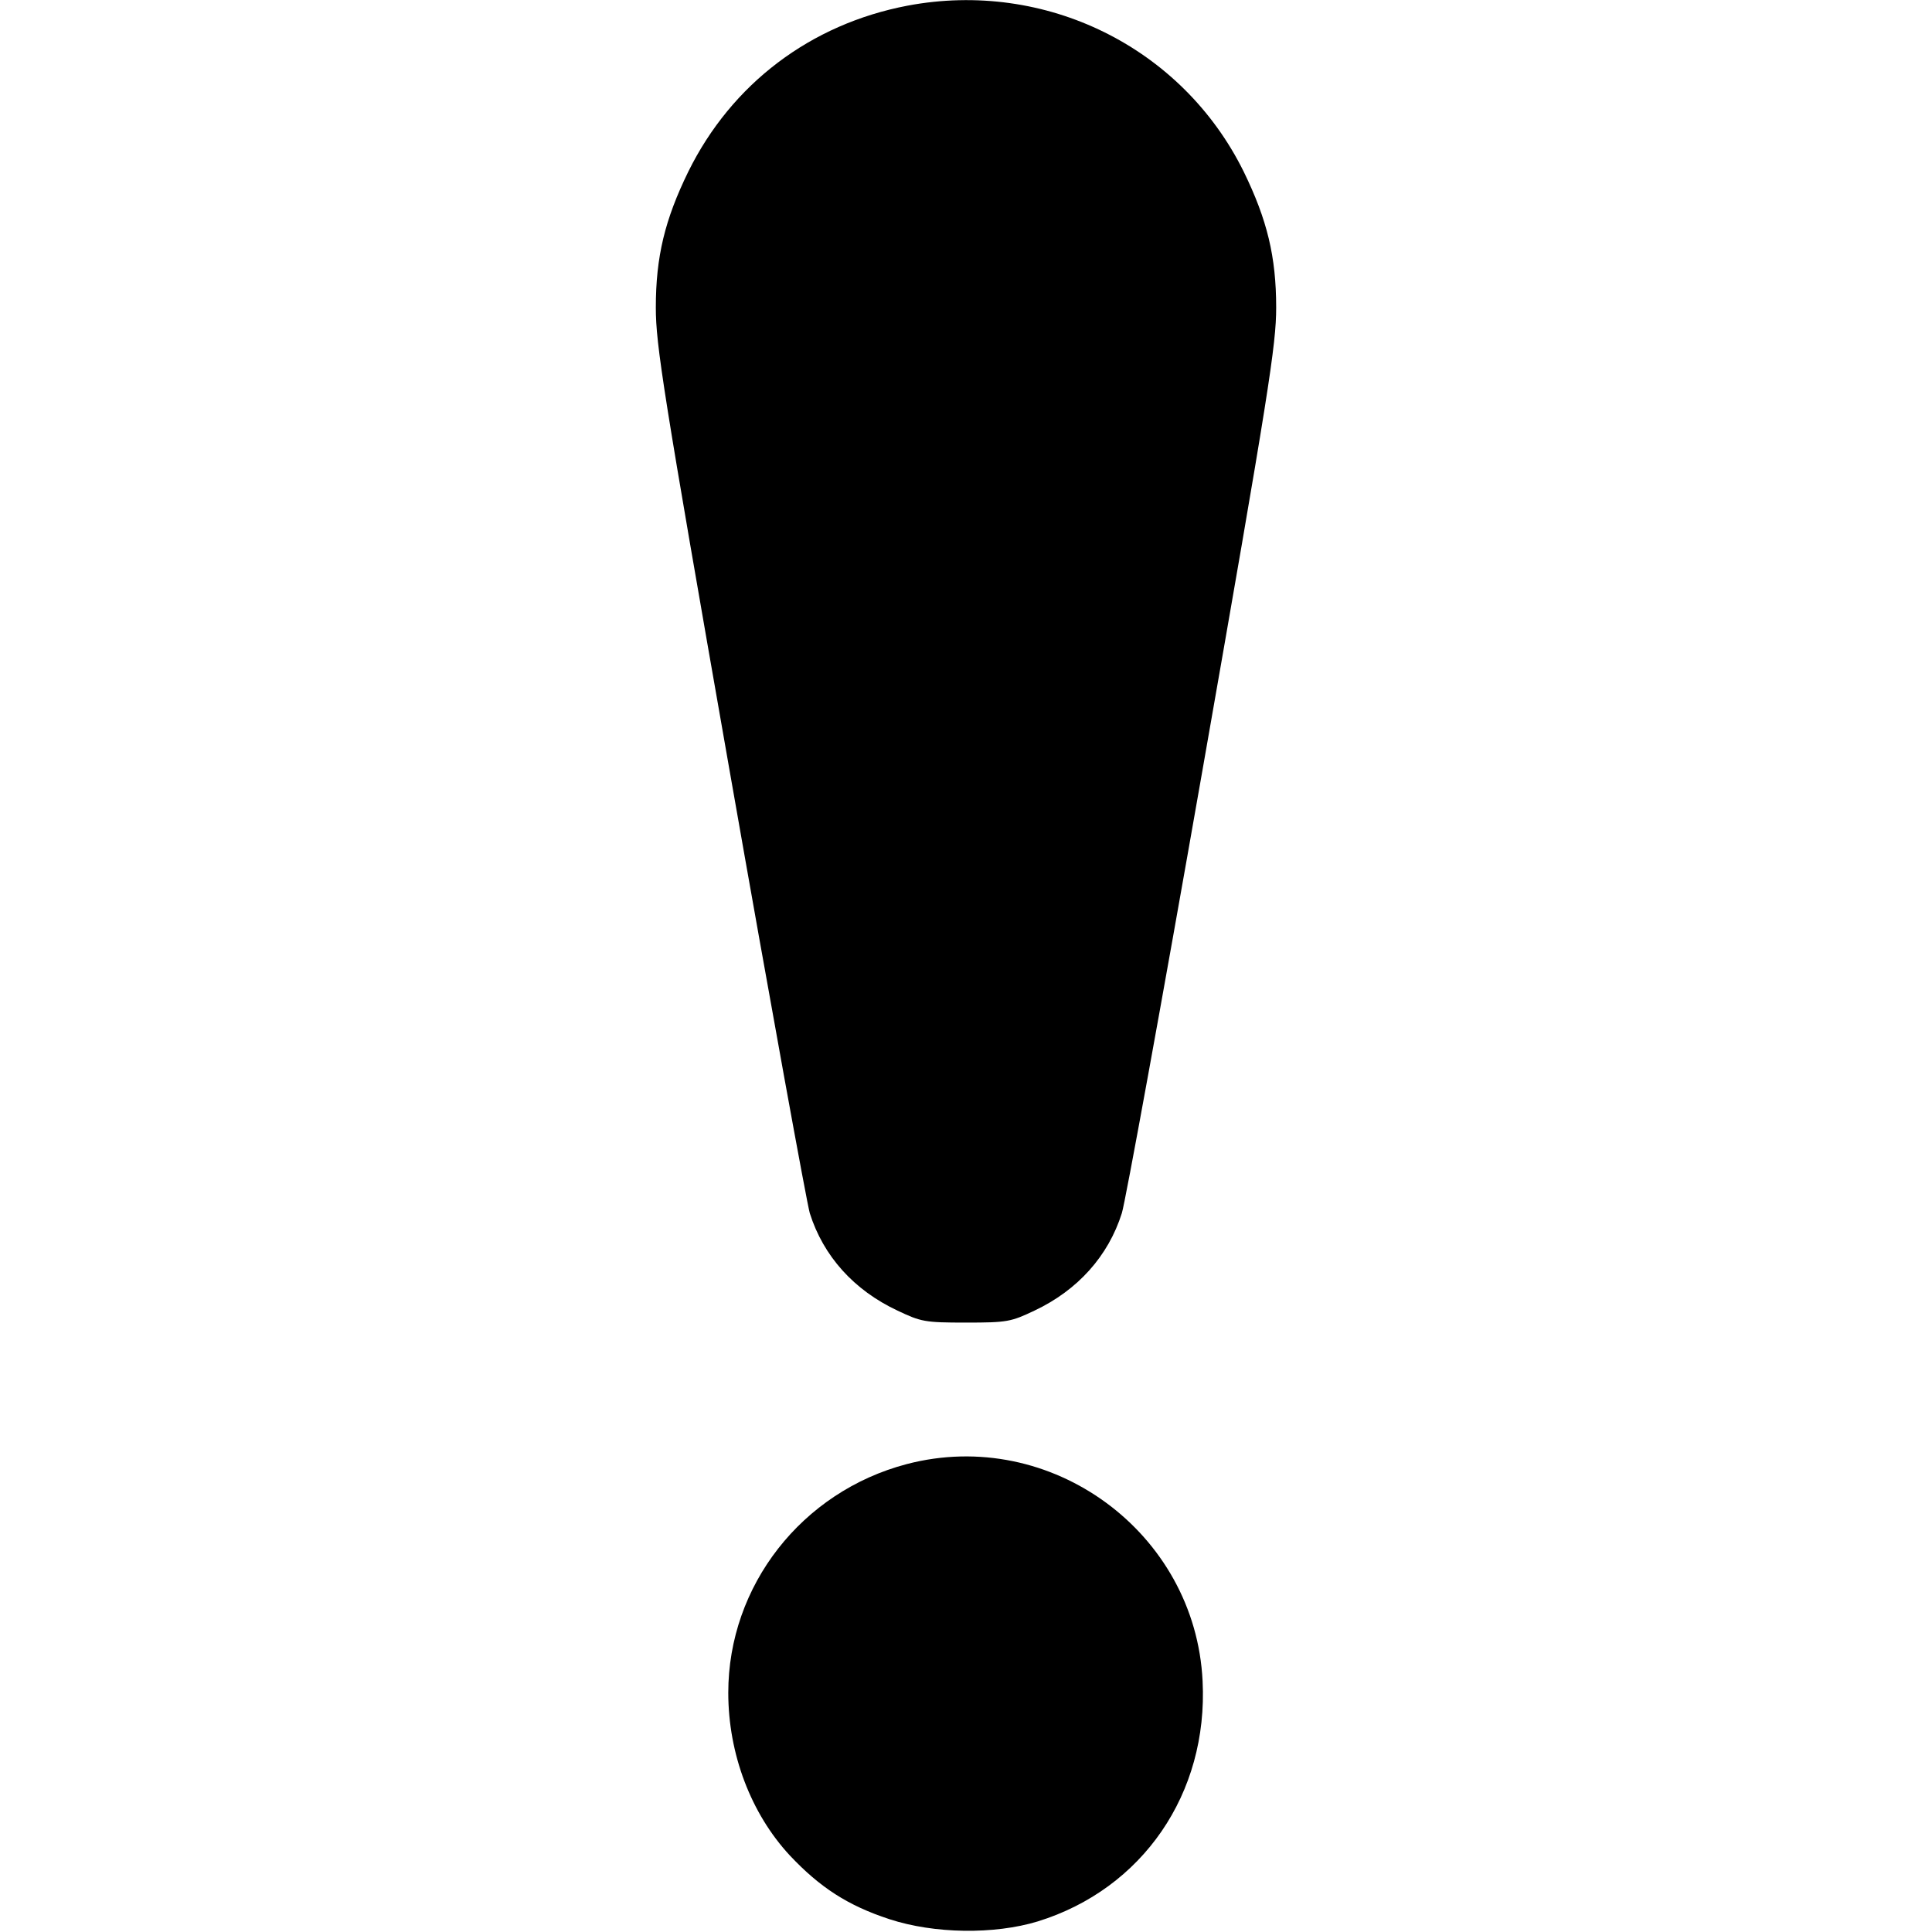 <?xml version="1.0" standalone="no"?>
<!DOCTYPE svg PUBLIC "-//W3C//DTD SVG 20010904//EN"
 "http://www.w3.org/TR/2001/REC-SVG-20010904/DTD/svg10.dtd">
<svg version="1.0" xmlns="http://www.w3.org/2000/svg"
 width="512pt" height="512pt" viewBox="0 0 512 512"
 preserveAspectRatio="xMidYMid meet">

<g transform="translate(0,512) scale(0.1,-0.1)"
fill="#000000" stroke="none">
<path d="M2405 5105 c-257 -49 -466 -207 -581 -440 -62 -127 -86 -225 -86
-360 0 -99 19 -221 196 -1230 108 -616 204 -1142 212 -1170 36 -114 117 -204
232 -258 63 -30 73 -32 182 -32 109 0 119 2 182 32 114 54 195 144 231 258 9
28 105 554 213 1170 177 1009 196 1131 196 1230 0 135 -24 233 -86 360 -163
330 -525 509 -891 440z"/>
<path d="M2403 1240 c-278 -73 -473 -322 -473 -606 0 -162 60 -320 163 -431
80 -85 154 -133 264 -169 119 -39 278 -41 393 -6 278 86 452 339 437 637 -19
394 -402 675 -784 575z"/>
</g>
</svg>
